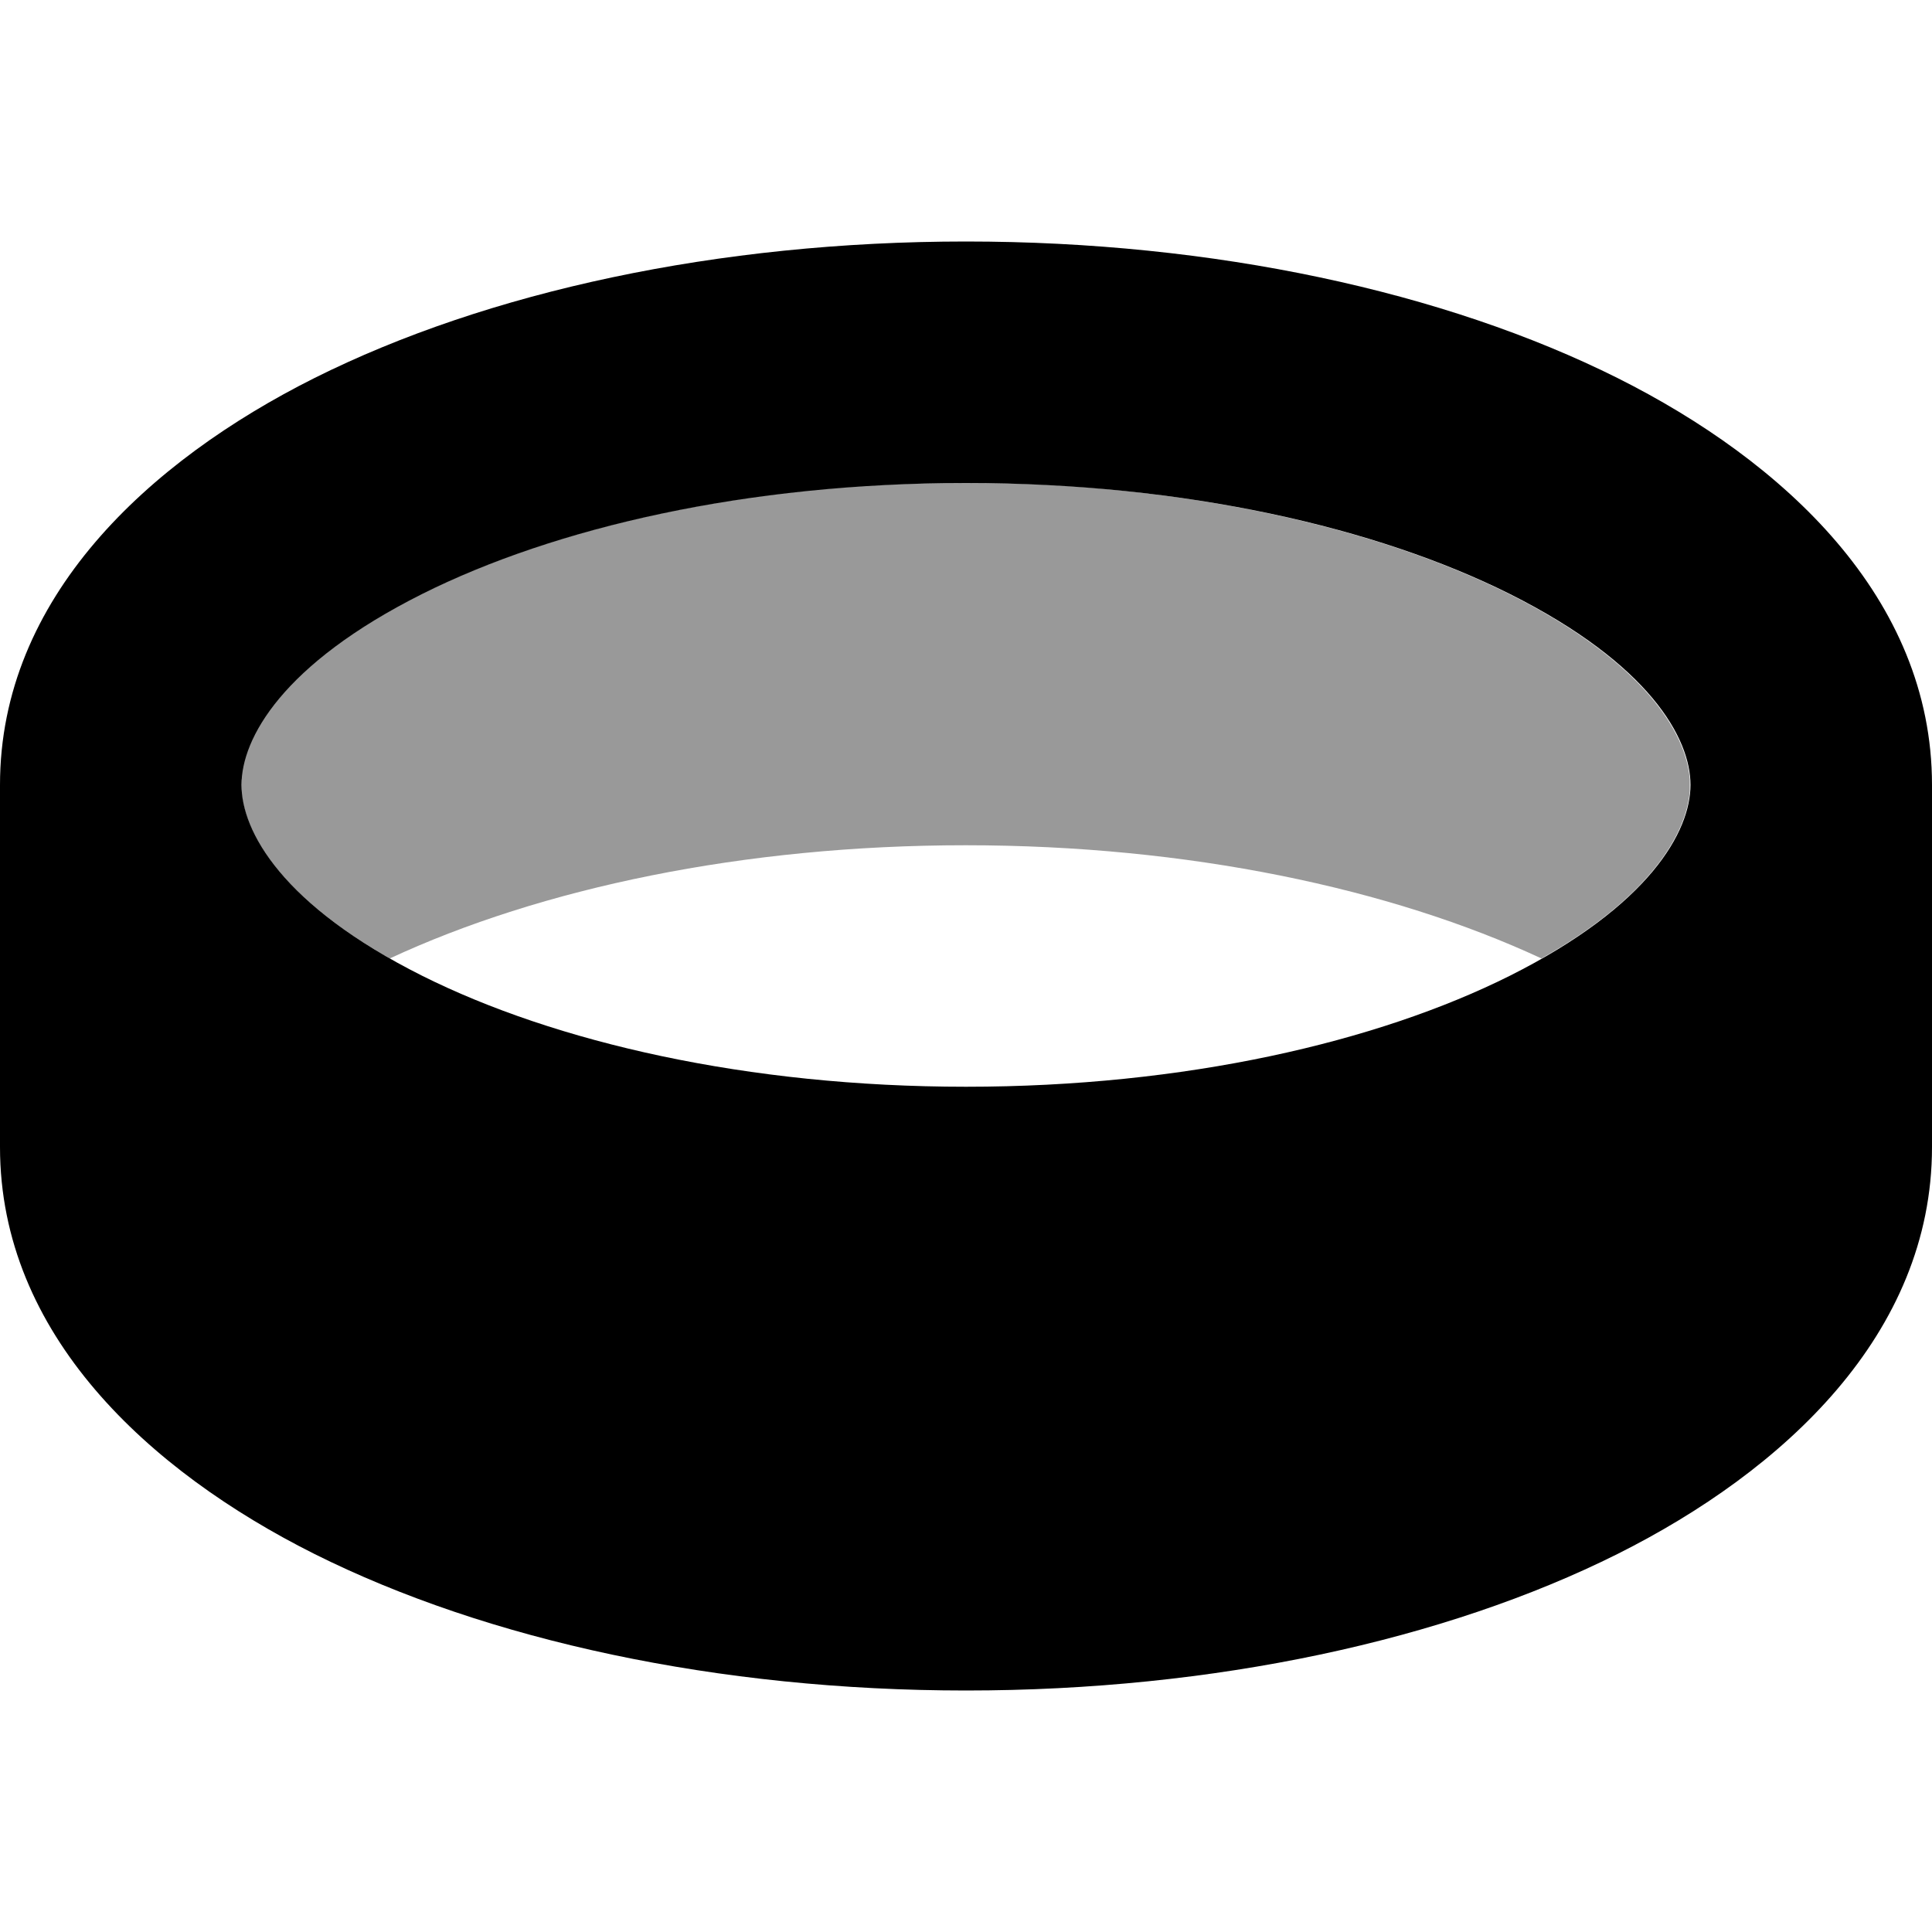 <svg xmlns="http://www.w3.org/2000/svg" viewBox="0 0 512 512"><!--! Font Awesome Pro 6.6.0 by @fontawesome - https://fontawesome.com License - https://fontawesome.com/license (Commercial License) Copyright 2024 Fonticons, Inc. --><path class="fa-secondary" style="fill:inherit;opacity:.4;" d="M64 206.5c0 .5 0 1 0 1.5c0 .6 0 1.2 0 1.7c.9 11.3 10.6 28 39.3 44.3c40-18.6 93.7-30 152.6-30s112.6 11.4 152.6 30c28.8-16.3 38.4-33 39.3-44.3c0-.6 0-1.2 0-1.7c0-.5 0-1 0-1.5c-.9-12.3-12.2-31.2-47.9-49.1c-31-15.5-74.3-26.5-123.8-29c-6.7-.3-13.4-.4-20.3-.4s-13.6 .1-20.3 .4c-49.5 2.4-92.8 13.5-123.8 29c-35.6 17.8-47 36.7-47.9 49.1z"/><path class="fa-primary" style="fill:inherit;opacity:1;" d="M111.9 157.4C147.1 139.8 198 128 256 128s108.9 11.8 144.1 29.4C437.2 176 448 195.7 448 208s-10.8 32-47.9 50.6C364.9 276.2 314 288 256 288s-108.9-11.8-144.1-29.4C74.8 240 64 220.3 64 208s10.8-32 47.9-50.6zM83.3 100.2C39.4 122.2 0 158.4 0 208l0 96c0 49.6 39.4 85.8 83.3 107.8C129.1 434.7 190.3 448 256 448s126.9-13.3 172.7-36.2c43.9-22 83.3-58.2 83.3-107.8l0-96c0-49.6-39.4-85.8-83.3-107.8C382.9 77.3 321.7 64 256 64s-126.9 13.3-172.7 36.2z"/></svg>